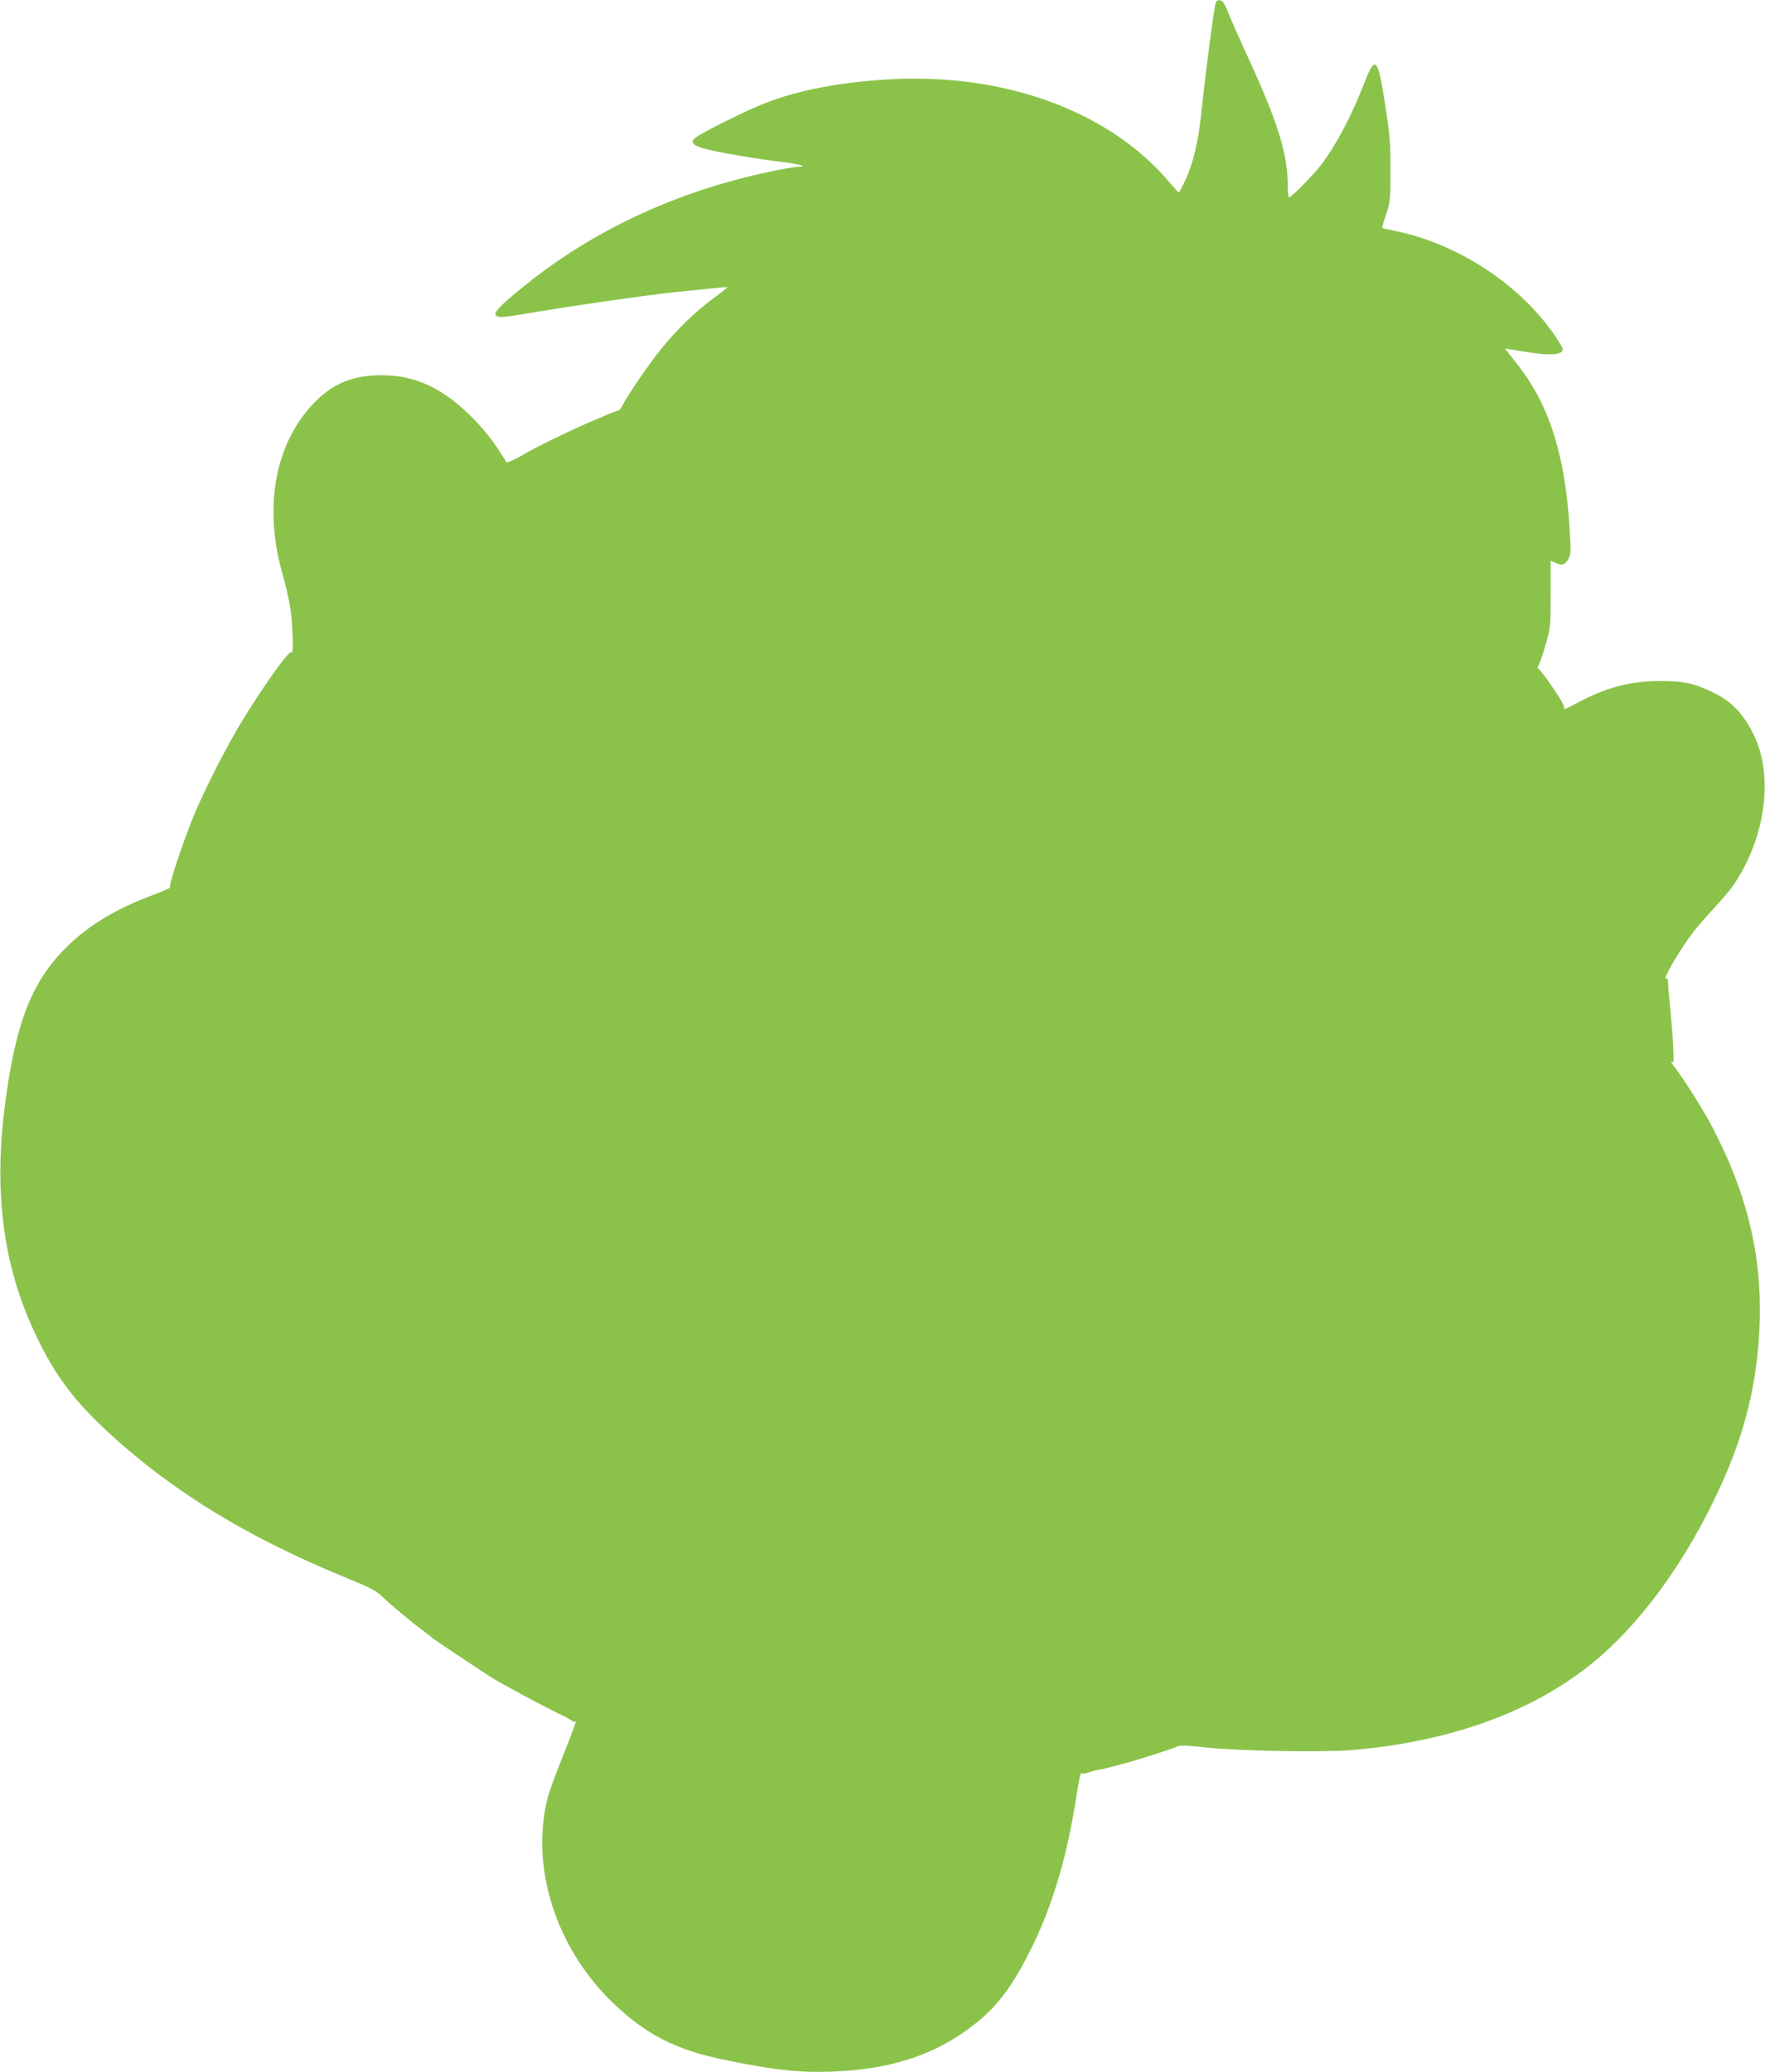 <?xml version="1.0" standalone="no"?>
<!DOCTYPE svg PUBLIC "-//W3C//DTD SVG 20010904//EN"
 "http://www.w3.org/TR/2001/REC-SVG-20010904/DTD/svg10.dtd">
<svg version="1.0" xmlns="http://www.w3.org/2000/svg"
 width="1091pt" height="1280pt" viewBox="0 0 1091 1280"
 preserveAspectRatio="xMidYMid meet">
<g transform="translate(0,1280) scale(0.1,-0.1)"
fill="#8bc34a" stroke="none">
<path d="M7516 12788 c-12 -36 -59 -393 -91 -690 -18 -175 -52 -316 -100 -415
-19 -40 -36 -73 -38 -73 -2 0 -32 33 -66 73 -370 432 -1014 667 -1723 627
-302 -17 -564 -67 -768 -147 -116 -45 -384 -178 -430 -213 -56 -43 6 -68 285
-114 83 -14 197 -31 255 -37 98 -12 157 -29 98 -29 -14 0 -72 -9 -129 -20
-588 -117 -1115 -355 -1549 -701 -148 -118 -205 -173 -197 -192 9 -23 29 -22
265 18 265 44 656 100 842 120 250 26 325 33 327 31 1 -1 -35 -30 -81 -64
-117 -86 -233 -198 -328 -316 -78 -96 -206 -284 -242 -353 -9 -18 -20 -32 -24
-30 -5 1 -33 -9 -63 -22 -29 -13 -69 -30 -86 -37 -85 -36 -118 -51 -253 -116
-80 -39 -161 -81 -181 -94 -20 -12 -52 -29 -71 -37 l-35 -15 -59 91 c-32 50
-99 132 -149 182 -184 186 -355 267 -564 267 -177 0 -300 -49 -416 -167 -247
-252 -319 -652 -195 -1075 17 -58 37 -148 45 -200 15 -94 20 -300 7 -269 -9
21 -164 -194 -299 -414 -100 -162 -247 -450 -314 -617 -65 -162 -148 -414
-138 -421 5 -3 -37 -22 -93 -43 -235 -87 -407 -189 -544 -324 -218 -213 -318
-471 -384 -982 -71 -550 -7 -1011 200 -1435 116 -239 229 -388 438 -582 401
-369 867 -654 1489 -907 125 -51 170 -74 200 -104 39 -39 197 -171 247 -207
26 -19 56 -42 82 -64 12 -9 326 -218 359 -238 68 -41 306 -169 390 -210 55
-26 102 -51 103 -56 2 -4 8 -4 14 -1 15 9 6 -15 -88 -253 -71 -181 -86 -228
-100 -325 -60 -404 101 -846 419 -1155 205 -199 393 -296 697 -358 311 -64
462 -80 670 -72 371 15 647 109 885 301 140 112 233 241 350 481 120 246 206
535 259 860 32 198 34 207 45 200 5 -3 20 -1 34 4 13 5 37 12 53 15 37 6 51
10 169 41 97 26 319 97 336 108 10 6 69 4 175 -8 208 -22 711 -31 899 -16 602
50 1112 233 1485 535 300 242 584 633 795 1094 154 337 229 648 242 1002 15
425 -78 810 -294 1220 -54 104 -177 298 -237 375 -17 22 -23 34 -15 27 15 -11
16 -3 12 85 -2 54 -11 164 -19 244 -8 80 -14 156 -14 168 0 13 -4 19 -11 16
-31 -20 84 179 168 288 27 34 84 100 128 147 45 47 99 112 122 145 198 293
248 674 122 929 -64 129 -138 206 -251 259 -115 56 -185 71 -328 70 -185 0
-337 -41 -518 -139 -48 -26 -82 -40 -75 -33 8 11 -7 41 -72 136 -45 67 -86
119 -90 115 -4 -4 -1 7 8 23 8 17 28 75 43 130 28 95 29 109 29 306 l0 206 33
-15 c39 -19 60 -10 81 33 11 23 12 57 2 199 -29 450 -131 759 -330 1006 -38
47 -68 86 -67 87 0 0 51 -8 111 -18 163 -28 245 -23 245 14 0 7 -20 41 -44 77
-216 320 -602 574 -994 654 -41 8 -76 16 -78 18 -2 2 9 40 24 83 25 76 27 90
27 275 0 173 -4 220 -34 410 -44 284 -60 301 -125 134 -83 -213 -179 -394
-271 -514 -46 -60 -184 -200 -197 -200 -4 0 -8 33 -8 74 0 194 -61 390 -243
786 -47 102 -101 223 -120 270 -26 66 -38 86 -55 88 -12 2 -24 -3 -26 -10z"/>
</g>
</svg>
